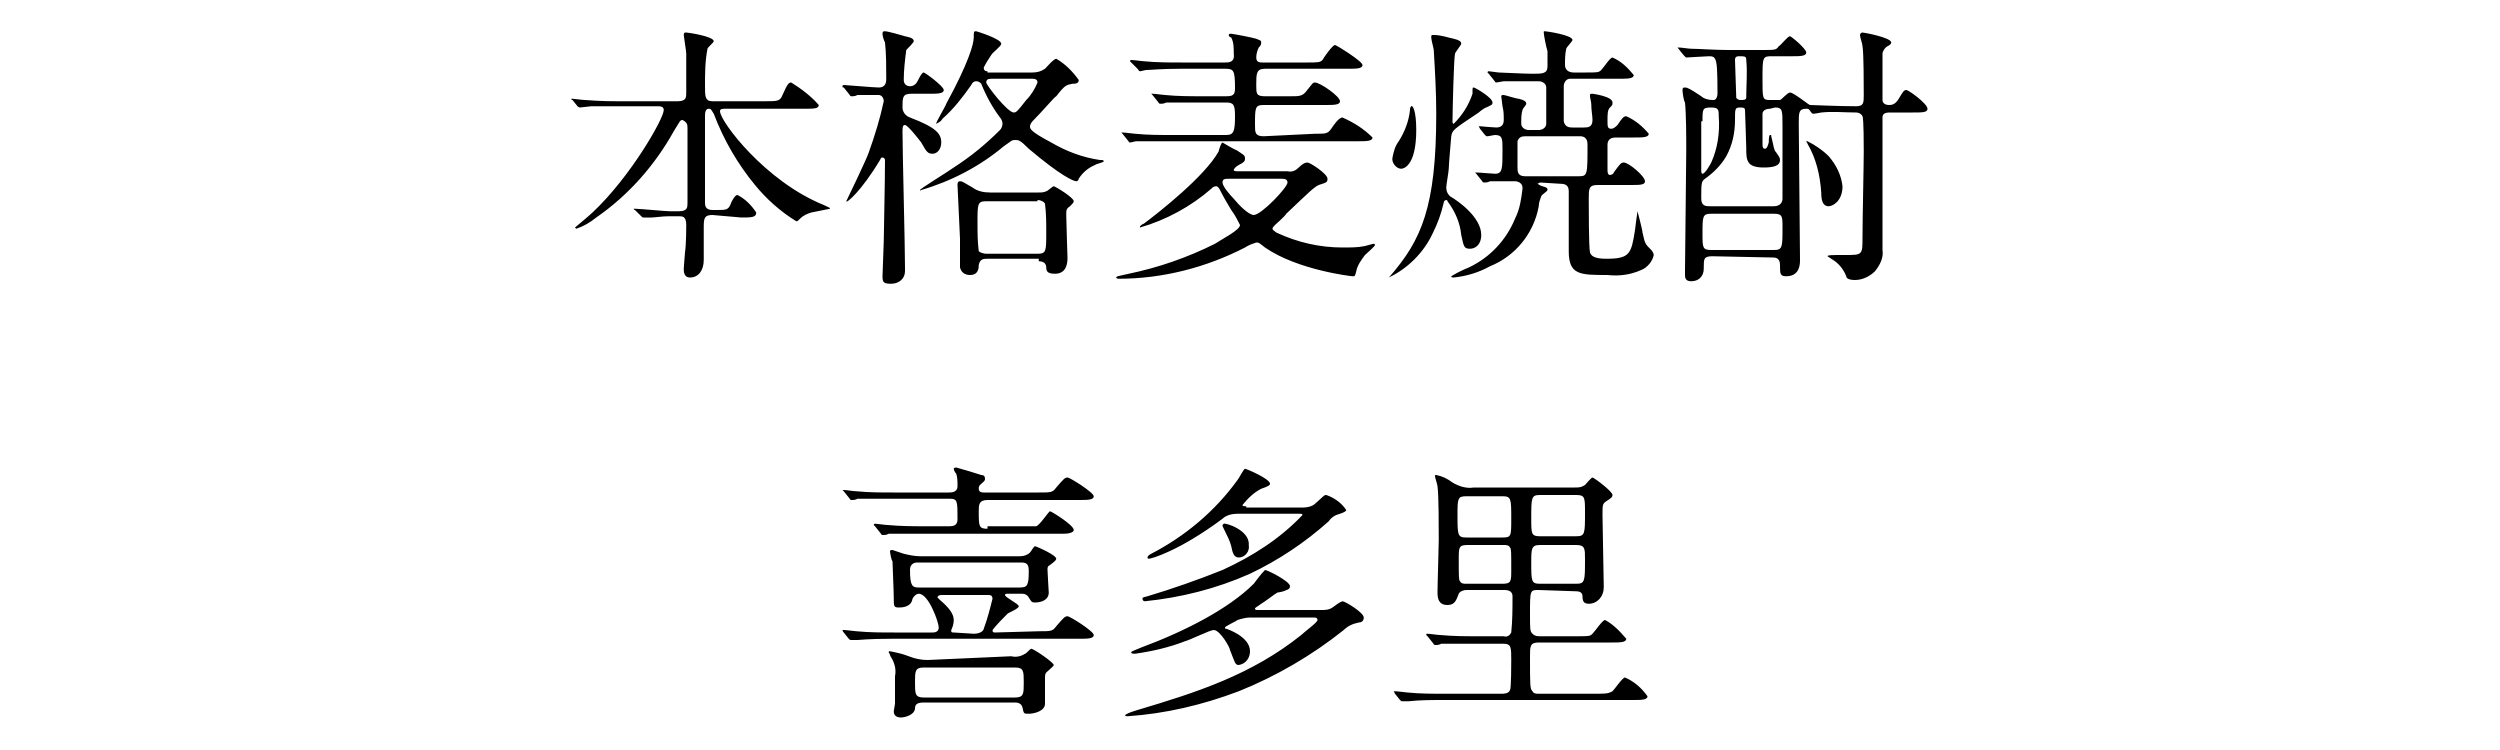 <?xml version="1.0" encoding="utf-8"?>
<!-- Generator: Adobe Illustrator 26.5.0, SVG Export Plug-In . SVG Version: 6.00 Build 0)  -->
<svg version="1.1" id="レイヤー_1" xmlns="http://www.w3.org/2000/svg" xmlns:xlink="http://www.w3.org/1999/xlink" x="0px"
	 y="0px" viewBox="0 0 200 60" style="enable-background:new 0 0 200 60;" xml:space="preserve">
<path d="M59.3,17.4c0.8,0,1.2,0,1.2-0.4c-0.4-0.6-0.9-1.1-1.5-1.4c-0.2,0-0.4,0.4-0.5,0.6c-0.2,0.6-0.4,0.6-1.1,0.6H57
	c-0.6,0-0.6-0.4-0.6-0.6c0-1.9,0-5,0-6.9c0-0.2,0-0.6,0.3-0.6c0.2,0,0.2,0.1,0.4,0.4c0.8,2.1,1.9,4,3.3,5.7c0.9,1.1,2,2.1,3.3,2.9
	c0.1,0,0.1,0,0.3-0.2c0.3-0.3,0.6-0.4,0.9-0.5c0.5-0.1,1-0.2,1.5-0.3c0-0.1-0.1-0.1-0.5-0.3c-4.7-1.9-8.3-6.7-8.3-7.5
	c0-0.2,0.2-0.2,0.4-0.2h6.3c0.8,0,1.2,0,1.2-0.3c-0.6-0.7-1.4-1.3-2.2-1.8c-0.2,0-0.3,0.1-0.7,1c-0.2,0.5-0.4,0.5-1.4,0.5H57
	c-0.6,0-0.6-0.4-0.6-1.2c0-1,0-2,0.2-3c0-0.1,0.5-0.5,0.5-0.6c0-0.4-2.1-0.7-2.2-0.7s-0.2,0-0.2,0.2c0,0.1,0.2,1.3,0.2,1.5
	c0,0.5,0,1.2,0,3.1c0,0.4,0,0.7-0.7,0.7h-4.4c-0.9,0-1.7,0-3-0.1c-0.2,0-0.9-0.1-1-0.1c0,0-0.1,0-0.1,0c0,0,0,0.1,0.1,0.1l0.4,0.5
	c0.1,0.1,0.2,0.1,0.2,0.1c0.1,0,0.8-0.1,0.9-0.1c0.8,0,1.7,0,2.3,0h3c0.2,0,0.5,0,0.5,0.3c0,0.7-2.7,5.4-5.7,8.2
	c-0.2,0.2-1.4,1.2-1.4,1.2s0.1,0.1,0.1,0.1c0.6-0.2,1.1-0.5,1.6-0.9c2.6-1.8,4.7-4.2,6.2-6.9c0.5-0.8,0.5-0.9,0.7-0.9
	C55,9.8,55,10,55,10.3c0,0.8,0,4.9,0,5.9c0,0.4,0,0.7-0.7,0.7h-0.7c-0.4,0-2.4-0.2-2.8-0.2c0,0-0.1,0-0.1,0c0,0,0,0.1,0.1,0.1
	l0.5,0.5c0.1,0.1,0.1,0.1,0.2,0.1s0.5,0,0.6,0c0.3,0,0.9-0.1,1.4-0.1h0.8c0.3,0,0.6,0,0.6,0.7c0,0.2,0,1.5-0.1,2.2
	c0,0.1-0.1,1.1-0.1,1.3c0,0.2,0,0.7,0.5,0.7c0.7,0,1.1-0.6,1.1-1.4c0-0.4,0-2.3,0-2.7c0-0.7,0.1-0.9,0.7-0.9L59.3,17.4z M79,5.7
	c-0.1,0-0.3,0-0.3-0.3c0.2-0.4,0.4-0.7,0.6-1c0.1-0.2,0.8-0.7,0.8-0.9c0-0.4-2-1-2-1c-0.2,0-0.2,0-0.2,0.5c0,0.5-0.4,2-2.2,5.3
	c0,0.1-0.9,1.6-0.8,1.6c0.2-0.1,0.4-0.2,0.5-0.4c0.9-0.8,1.6-1.7,2.3-2.7c0.1-0.2,0.2-0.3,0.4-0.3c0.2,0,0.3,0.1,0.4,0.2
	c0.4,1,0.9,1.9,1.5,2.7c0.1,0.1,0.2,0.3,0.2,0.5c0,0.2-0.1,0.4-0.2,0.5c-1.1,1.1-2.3,2.1-3.7,3c-0.4,0.3-2.7,1.7-2.7,1.8
	s0.1,0,0.1,0c2.4-0.7,4.7-1.9,6.6-3.5c0.6-0.4,0.6-0.5,0.9-0.5c0.3,0,0.4,0,1.1,0.7c2.6,2.2,3.6,2.6,3.8,2.6c0.1,0,0.2-0.1,0.2-0.2
	c0.3-0.5,0.8-0.9,1.3-1.1c0.1-0.1,0.7-0.2,0.7-0.3c0-0.1-0.1-0.1-0.3-0.1c-1.4-0.2-2.7-0.7-3.9-1.4c-1.7-0.9-1.7-1.1-1.7-1.3
	c0-0.1,0.1-0.3,0.2-0.4c0.8-0.8,1.8-2,1.9-2c0.7-0.9,0.8-0.9,1.3-1c0.2,0,0.5,0,0.5-0.3c-0.5-0.7-1.1-1.3-1.8-1.7
	c-0.2,0-0.8,0.7-0.9,0.8c-0.3,0.2-0.6,0.3-1,0.3H79z M82.6,6.3c0.1,0,0.4,0,0.4,0.3c-0.2,0.5-0.5,1-0.9,1.4c-0.7,0.9-0.8,1-1,1
	c-0.5,0-2.2-2.2-2.2-2.4s0.1-0.3,0.4-0.3H82.6z M83.1,20.9c0.5,0,0.6,0.3,0.6,0.5c0,0.3,0.1,0.5,0.7,0.5c1,0,1-1,1-1.3
	c0-0.1-0.1-2.9-0.1-3.4c0-0.4,0-0.5,0.3-0.7c0.2-0.2,0.3-0.3,0.3-0.4c0-0.3-1.5-1.2-1.6-1.2c-0.1,0-0.5,0.4-0.6,0.4
	c-0.2,0.1-0.4,0.1-0.6,0.1h-3.9c-0.5,0-1-0.1-1.4-0.4c-0.7-0.4-0.8-0.5-1-0.5c-0.2,0-0.2,0.2-0.2,0.3c0,0.1,0.2,4.3,0.2,4.3
	c0,0.4,0,2,0,2.3c0.1,0.4,0.4,0.6,0.8,0.6c0.7,0,0.7-0.6,0.7-0.8c0.1-0.5,0.4-0.5,0.7-0.5H83.1z M83,16c0.2,0,0.5,0.1,0.6,0.3
	c0.1,0.8,0.1,1.5,0.1,2.3c0,1.5,0,1.7-0.7,1.7h-4.1c-0.2,0-0.5-0.1-0.6-0.2c-0.1-0.8-0.1-1.5-0.1-2.3c0-1.5,0-1.7,0.7-1.7H83z
	 M74.3,7.5c0.7,0,1.2,0,1.2-0.3S74,5.8,73.9,5.8s-0.2,0.1-0.5,0.7c-0.1,0.2-0.3,0.4-0.6,0.4c-0.3,0-0.5-0.2-0.5-0.5c0,0,0,0,0,0
	c0-0.8,0.1-1.6,0.2-2.4c0.1-0.1,0.6-0.6,0.6-0.7c0-0.2-0.2-0.3-0.7-0.4c-0.3-0.1-1.4-0.4-1.6-0.4c-0.1,0-0.2,0-0.2,0.2
	c0,0.2,0.1,0.5,0.2,0.7c0.1,0.8,0.1,2.1,0.1,2.9c0,0.2,0,0.7-0.6,0.7c-0.4,0-2.6-0.2-2.8-0.2c0,0-0.1,0-0.1,0.1c0,0.1,0,0.1,0.1,0.1
	l0.4,0.5c0.1,0.1,0.1,0.2,0.2,0.2c0.2,0,0.3,0,0.5-0.1c0.1,0,0.8,0,1.7,0c0.2,0,0.4,0.2,0.4,0.5c-0.3,1.4-0.7,2.7-1.2,4.1
	c-0.2,0.6-1.8,3.9-1.8,3.9c0,0.2,1.2-0.8,2.7-3.3c0.1-0.2,0.1-0.2,0.2-0.2c0.1,0,0.2,0.1,0.2,0.2c0,0,0,0,0,0c0,1.6-0.1,6.2-0.1,6.5
	c0,0.3-0.1,2.6-0.1,2.8c0,0.5,0.1,0.6,0.7,0.6c0.6,0,1.1-0.4,1.1-1c0-0.1,0-0.2,0-0.3c0-1.7-0.2-9.3-0.2-10.8c0-0.4,0-0.6,0.2-0.6
	c0.2,0,1,1,1.3,1.4c0.4,0.7,0.5,0.9,0.9,0.9c0.4,0,0.7-0.4,0.7-0.9c0-0.7-0.4-1.2-2.5-2c-0.3-0.1-0.6-0.4-0.6-0.8
	c0-0.8,0-1.1,0.7-1.1H74.3z M101.1,10.9c-0.7,0-0.7-0.3-0.7-0.9c0-1.4,0-1.6,0.7-1.6h4.9c0.7,0,1.2,0,1.2-0.3c0-0.4-1.6-1.5-2-1.5
	c-0.2,0-0.2,0.1-0.7,0.7c-0.3,0.4-0.6,0.4-1.2,0.4h-2.1c-0.7,0-0.7-0.2-0.7-0.9c0-0.9,0-1.3,0.7-1.3h6.6c0.7,0,1.2,0,1.2-0.3
	s-2.1-1.6-2.2-1.6c-0.2,0-0.9,1-1,1.2C105.6,5,105.4,5,104.6,5H101c-0.2,0-0.5,0-0.5-0.4c0-0.3,0.1-0.6,0.2-0.8
	c0.1-0.1,0.2-0.2,0.2-0.4c0-0.2-0.2-0.2-0.4-0.3c-0.3-0.1-1.9-0.4-2-0.4c-0.1,0-0.2,0-0.2,0.1c0,0.1,0.1,0.2,0.2,0.2
	c0.2,0.4,0.2,0.8,0.2,1.3C98.8,5,98.3,5,98,5h-3.5c-1,0-1.9,0-3-0.1c-0.1,0-0.8-0.1-1-0.1c0,0-0.1,0-0.1,0.1c0,0,0,0,0.1,0.1L91,5.5
	c0.1,0.1,0.1,0.2,0.2,0.2c0.1,0,0.4-0.1,0.5-0.1c0.4,0,1.1-0.1,2.8-0.1H98c0.7,0,0.8,0.1,0.8,1.6c0,0.5-0.2,0.6-0.7,0.6h-1.9
	c-1,0-2,0-3-0.1c-0.1,0-0.8-0.1-1-0.1c0,0-0.1,0-0.1,0c0,0,0,0,0,0c0,0,0,0,0.1,0.1l0.4,0.5c0.1,0.1,0.1,0.2,0.2,0.2
	c0.2,0,0.3,0,0.5-0.1c0.2,0,0.9,0,2.8,0h2c0.6,0,0.7,0.2,0.7,1.1c0,1.2-0.1,1.5-0.7,1.5h-4.3c-1,0-2,0-3-0.1c-0.1,0-0.8-0.1-1-0.1
	c0,0-0.1,0-0.1,0c0,0,0,0,0,0c0,0,0,0,0.1,0.1l0.4,0.5c0.1,0.1,0.1,0.2,0.2,0.2s0.4-0.1,0.5-0.1c0.2,0,0.9,0,2.8,0h14.9
	c0.7,0,1.2,0,1.2-0.3c-0.7-0.7-1.5-1.2-2.4-1.6c-0.3,0-0.7,0.6-0.9,0.9c-0.3,0.4-0.4,0.4-1.3,0.4L101.1,10.9z M99,13.7
	c-0.1,0-0.3,0-0.3-0.1s0.2-0.3,0.4-0.4c0.4-0.2,0.5-0.3,0.5-0.5c0-0.3-0.1-0.3-0.7-0.7c-0.1,0-1.1-0.6-1.1-0.6
	c-0.1,0-0.3,0.6-0.3,0.7c-1.1,2-4.8,4.9-6,5.8c-0.1,0-0.3,0.2-0.3,0.2c0,0,0,0.1,0,0.1c0,0,0,0,0,0c2.1-0.6,4.1-1.7,5.7-3.1
	c0.1-0.1,0.2-0.2,0.4-0.2c0.1,0,0.2,0.1,0.3,0.3c0.3,0.6,0.6,1.1,0.9,1.6c0.3,0.4,0.5,0.8,0.7,1.2c0,0.4-1.4,1.1-2,1.5
	c-2.2,1.1-4.5,1.9-6.9,2.4c-0.9,0.2-1,0.2-1,0.3c0,0.1,0.2,0.1,0.2,0.1c3.5,0,7-0.9,10.1-2.5c0.3-0.2,0.6-0.3,0.9-0.4
	c0.2,0,0.2,0,0.7,0.4c2.6,1.8,6.9,2.3,7,2.3c0.2,0,0.2,0,0.3-0.4c0.1-0.5,0.4-0.9,0.7-1.3c0.1-0.1,0.8-0.7,0.8-0.8
	c0,0,0-0.1-0.1-0.1c-0.1,0-0.7,0.2-0.8,0.2c-0.5,0.1-1.1,0.1-1.7,0.1c-1.8,0-3.6-0.4-5.3-1.2c-0.1-0.1-0.3-0.2-0.3-0.3
	c0-0.1,0.1-0.2,0.2-0.3c0.1-0.1,0.8-0.7,0.9-0.9c2-1.9,2.2-2.1,2.6-2.3c0.6-0.2,0.7-0.2,0.7-0.5c0-0.4-1.4-1.3-1.6-1.3
	c-0.2,0-0.4,0.1-0.7,0.4c-0.2,0.2-0.5,0.4-0.9,0.3H99z M102.5,14.3c0.2,0,0.5,0,0.5,0.3c0,0.4-2.1,2.6-2.7,2.6
	c-0.4,0-1.2-0.8-1.6-1.3c-0.3-0.3-0.9-1-0.9-1.3s0.2-0.3,0.6-0.3L102.5,14.3z M124.8,14.7c0.4,0,0.7,0.1,0.7,0.6c0,0.7,0,4,0,4.8
	c0,1.9,0.9,1.9,3.1,1.9c0.9,0.1,1.8,0,2.7-0.4c0.5-0.2,0.9-0.7,1-1.2c0-0.1-0.1-0.3-0.2-0.4c-0.5-0.5-0.5-0.5-0.7-1.4
	c0-0.2-0.4-1.7-0.4-1.7c0,0-0.2,1.4-0.2,1.5c-0.3,1.9-0.4,2.3-2.3,2.3c-0.9,0-1.2-0.2-1.3-0.5c-0.1-0.4-0.1-3.6-0.1-4.3
	c0-0.8,0-1.1,0.7-1.1h2.6c0.8,0,1.2,0,1.2-0.3c0-0.4-1.3-1.5-1.7-1.5c-0.2,0-0.3,0.1-0.8,0.8c0,0.1-0.2,0.2-0.3,0.2
	c-0.2,0-0.2-0.3-0.2-0.4v-2c0-0.6,0.5-0.6,0.7-0.6h1.4c0.7,0,1.2,0,1.2-0.3c-0.5-0.6-1.1-1.1-1.8-1.4c-0.2,0-0.3,0.1-0.7,0.7
	c-0.1,0.1-0.3,0.3-0.5,0.3c-0.3,0-0.3-0.2-0.3-0.6c0-0.6,0-0.9,0.2-1.1c0.2-0.2,0.2-0.2,0.2-0.4c0-0.5-1.6-0.7-1.6-0.7
	c-0.2,0-0.2,0-0.2,0.2c0,0.1,0.1,0.5,0.1,0.6c0,0.5,0.1,1,0.1,1.3c0,0.6-0.4,0.6-0.7,0.6h-0.9c-0.2,0-0.6,0-0.7-0.5
	c0-0.2,0-2.4,0-2.8c0-0.3,0.2-0.6,0.5-0.6c0.1,0,0.1,0,0.2,0h3.7c0.7,0,1.2,0,1.2-0.3c-0.5-0.6-1-1.1-1.7-1.4c-0.2,0-0.7,0.8-0.9,1
	c-0.2,0.2-0.3,0.2-1.2,0.2h-1c-0.4,0-0.7-0.2-0.7-0.6c0-0.4,0-0.9,0.1-1.3c0-0.1,0.5-0.6,0.5-0.7c0-0.4-2.1-0.7-2.2-0.7
	c-0.1,0-0.1,0-0.1,0.1c0,0.2,0.2,1.2,0.3,1.5c0,0.2,0,1,0,1.2c0,0.6-0.4,0.6-1.2,0.6c-0.7,0-2.5-0.1-2.7-0.1c-0.1,0-0.7-0.1-0.8-0.1
	c0,0-0.1,0-0.1,0.1c0,0,0,0,0.1,0.1l0.4,0.5c0.1,0.1,0.1,0.2,0.2,0.2c0,0,0.6-0.1,0.6-0.1c0.9,0,1.9,0,2.8,0c0.3,0,0.6,0.2,0.6,0.5
	c0,0,0,0.1,0,0.1c0,0.5,0,2.6,0,2.8c0,0.3-0.3,0.5-0.6,0.5h-0.8c-0.3,0-0.6-0.2-0.6-0.5c0,0,0-0.1,0-0.1c0-0.3,0-0.7,0.1-1
	c0-0.1,0.3-0.4,0.3-0.5c0-0.2-0.2-0.3-0.6-0.4c-0.2,0-1.1-0.3-1.2-0.3c-0.1,0-0.2,0-0.2,0.1s0.1,0.7,0.1,0.8
	c0.1,0.4,0.1,0.7,0.1,1.1c0,0.4-0.2,0.6-0.6,0.6c-0.2,0-1.3-0.1-1.3-0.1c0,0-0.1,0-0.1,0s0,0,0.1,0.2l0.4,0.5
	c0.1,0.1,0.1,0.1,0.2,0.1c0.1,0,0.5-0.1,0.6-0.1c0.6,0,0.6,0.3,0.6,1.2c0,1.5,0,1.9-0.6,1.9c-0.2,0-1.2-0.1-1.5-0.1c0,0-0.1,0-0.1,0
	c0,0,0,0,0,0c0,0,0,0,0.1,0.1l0.4,0.5c0.1,0.1,0.1,0.2,0.2,0.2c0.2,0,0.3,0,0.5-0.1c0.6,0,1.7,0,2,0c0.3,0,0.6,0.2,0.6,0.5
	c0,0,0,0,0,0.1c-0.1,0.8-0.2,1.6-0.6,2.4c-0.7,1.7-2,3.1-3.7,3.9c-0.5,0.2-0.9,0.4-1.4,0.7c0,0.1,0.1,0.1,0.2,0.1
	c1-0.1,2-0.4,2.9-0.9c2-0.8,3.5-2.6,3.9-4.8c0-0.3,0.1-0.5,0.2-0.8c0-0.1,0.5-0.4,0.5-0.5c0-0.2-0.1-0.2-0.4-0.3
	c-0.1,0-0.4-0.2-0.4-0.2s0.2-0.1,0.2-0.1L124.8,14.7z M122,14.1c-0.6,0-0.6-0.4-0.6-0.7c0-0.3,0-2,0-2.1c0.1-0.3,0.3-0.4,0.6-0.4
	h4.4c0.6,0,0.6,0.5,0.6,0.7c0,2.4,0,2.5-0.7,2.5H122z M112.9,8.5c-0.1,0.1-0.1,0.2-0.1,0.3c-0.1,0.9-0.4,1.7-0.9,2.5
	c-0.3,0.4-0.4,0.8-0.5,1.3c-0.1,0.4,0.3,0.9,0.7,0.9c0.1,0,1.2-0.1,1.2-3.1C113.3,8.8,113,8.4,112.9,8.5z M115.8,16.1
	c0.6,0.8,1,1.7,1.1,2.7c0.2,0.9,0.2,1.1,0.7,1.1c0.4,0,0.9-0.3,0.9-1.1c0-1.4-1.8-2.7-2.5-3.1c-0.2-0.2-0.3-0.4-0.3-0.7
	c0-0.2,0.2-1.3,0.2-1.5c0-0.4,0.2-2.5,0.2-2.6c0.1-0.5,0.1-0.5,2.2-1.9c0.1-0.1,0.5-0.4,0.6-0.4c0.4-0.2,0.5-0.2,0.5-0.4
	c0-0.4-1.4-1.2-1.5-1.2c-0.1,0-0.1,0-0.1,0.5c-0.3,0.9-0.8,1.7-1.5,2.4c-0.1,0-0.1-0.1-0.1-0.2c0-0.6,0.1-5,0.2-5.4
	c0-0.1,0.5-0.7,0.5-0.8c0-0.2-0.2-0.3-0.6-0.4c-0.5-0.1-1-0.3-1.6-0.3c-0.2,0-0.2,0-0.2,0.2c0,0.2,0.2,0.9,0.2,1
	c0.1,1.7,0.2,3.4,0.2,5.1c0,7.5-1.2,10.1-3.7,13c0,0-0.1,0.1-0.1,0.1c1.5-0.7,2.8-2,3.5-3.5c0.4-0.8,0.7-1.6,0.9-2.5
	c0-0.1,0.1-0.2,0.2-0.2C115.7,16,115.8,16,115.8,16.1z M141.8,20.6c0.2,0,0.6,0,0.6,0.6c0,0.7,0,0.9,0.5,0.9c1.1,0,1.1-1,1.1-1.3
	c0-1.7-0.1-9.3-0.1-10.9c0-0.9,0-1.2,0.6-1.2c0.2,0,0.2,0,0.4,0.3c0.1,0.1,0.1,0.1,0.2,0.1c0.1,0,0.6-0.1,0.6-0.1
	c0.9-0.1,1.9,0,2.8,0c0.2,0,0.4,0.1,0.5,0.3c0.1,0.2,0.1,2.4,0.1,2.8c0,1.1-0.1,5.4-0.1,6.9c0,1.4,0,1.4-1.4,1.4
	c-1.1,0-1.4,0-1.4,0.1l0.6,0.4c0.4,0.3,0.7,0.7,0.9,1.2c0,0.1,0.1,0.3,0.7,0.3c0.6,0,1.2-0.3,1.6-0.7c0.4-0.5,0.7-1.1,0.6-1.7
	c0-0.6,0-3.4,0-4c0-0.8,0-6.5,0-6.6c0-0.3,0.2-0.4,0.6-0.4h1.8c0.8,0,1.2,0,1.2-0.3c0-0.4-1.5-1.5-1.7-1.5c-0.2,0-0.3,0.2-0.6,0.7
	c-0.3,0.5-0.6,0.5-0.8,0.5c-0.2,0-0.5-0.1-0.5-0.4c0-0.1,0-3.2,0-3.7c0-0.2,0.2-0.5,0.4-0.6c0.2-0.1,0.3-0.2,0.3-0.3
	c0-0.4-2.2-0.8-2.3-0.8c-0.1,0-0.2,0.1-0.2,0.2c0,0.2,0.2,0.7,0.2,0.9c0.1,0.5,0.1,3.2,0.1,3.9c0,0.6,0,0.9-0.6,0.9
	c-1.4,0-3.5-0.1-3.7-0.1c-0.1,0-1.3-1-1.6-1c-0.2,0-0.7,0.6-0.8,0.6C142.2,8,142.2,8,141.6,8C141,8,141,7.9,141,6.4
	c0-1.9,0-1.9,0.8-1.9h1.5c0.7,0,1.2,0,1.2-0.3s-1.2-1.3-1.3-1.3c-0.2,0-0.7,0.7-0.9,0.8C142.1,4,142,4,141,4h-2.7
	c-1.2,0-2.4-0.1-3-0.1c-0.2,0-0.8-0.1-1-0.1c0,0-0.1,0-0.1,0s0.6,0.8,0.7,0.8c0.2,0,1.5-0.1,1.8-0.1c0.3,0,0.5,0,0.6,0.5
	c0.1,0.4,0.1,2.1,0.1,2.5c0,0.2-0.1,0.5-0.3,0.5c0,0-0.1,0-0.1,0c-0.3,0-0.7-0.1-0.9-0.3c-0.9-0.6-1.1-0.7-1.3-0.7
	c-0.1,0-0.2,0-0.2,0.2c0,0.2,0.1,0.9,0.2,1c0.1,1,0.1,2.8,0.1,3.9c0,1.2-0.1,8.4-0.1,9.5c0,0.1,0,0.3,0,0.4c0,0.3,0.1,0.5,0.5,0.5
	c0.6,0,1-0.4,1-1c0,0,0-0.1,0-0.1c0-0.7,0-0.9,0.7-0.9L141.8,20.6z M142,8.6c0.6,0,0.6,0.2,0.6,1.5c0,0.9,0,5.2,0,5.8
	c0,0.3-0.2,0.6-0.7,0.6h-5.1c-0.3,0-0.7,0-0.7-0.6c0-1.2,0-1.4,0.3-1.6c0.7-0.5,1.3-1.1,1.7-1.8c0.5-0.9,0.7-1.9,0.7-2.9
	c0-0.9,0-1,0.4-1c0.2,0,0.4,0,0.4,0.2c0,0.1,0.1,2.7,0.1,3c0,1,0,1.6,1.4,1.6c0.7,0,1.3-0.1,1.3-0.6c0-0.2-0.1-0.3-0.3-0.6
	c-0.2-0.2-0.2-0.5-0.4-1.3c0-0.1,0-0.1-0.1-0.1c-0.1,0-0.1,0.5-0.1,0.6c-0.1,0.4-0.2,0.5-0.3,0.5c-0.2,0-0.2-0.2-0.2-0.4
	c0-0.2,0-2.3,0-2.4c0-0.2,0.2-0.4,0.6-0.4L142,8.6z M139.1,4.5c0.5,0,0.6,0,0.6,0.3c0.1,1,0,2,0,3c0,0.2-0.2,0.2-0.5,0.2
	c-0.1,0-0.3-0.1-0.3-0.2c0-0.1-0.1-2.9-0.1-3C138.8,4.7,138.8,4.5,139.1,4.5L139.1,4.5z M136.2,9.7c0-1,0-1.1,0.7-1.1
	c0.6,0,0.6,0.2,0.6,0.7c0.1,1.3-0.1,2.6-0.6,3.7c-0.1,0.2-0.5,0.9-0.7,0.9c-0.1,0-0.1-0.2-0.1-0.2V9.7z M136.9,20
	c-0.7,0-0.7-0.2-0.7-1.3c0-1.4,0-1.6,0.7-1.6h5c0.7,0,0.7,0.2,0.7,1.1c0,1.6,0,1.8-0.7,1.8H136.9z M147.4,14.9
	c-0.1-0.9-0.5-1.7-1.1-2.4c-0.5-0.5-1.1-0.9-1.7-1.2c0,0-0.1,0-0.1,0c0,0.1,0.1,0.1,0.1,0.2c0.7,1.2,1,2.5,1.1,3.9
	c0,0.6,0.1,1.1,0.6,1.1C146.6,16.5,147.4,16.1,147.4,14.9z M79.6,50.6c-0.1,0-0.2,0-0.2-0.2c0.4-0.5,0.8-0.9,1.2-1.3
	c0.1-0.1,0.9-0.4,0.9-0.6c0-0.2-1.1-0.7-1.1-0.9c0-0.1,0.1-0.1,0.2-0.1h1.2c0.2,0,0.4,0.1,0.5,0.3c0.2,0.3,0.2,0.4,0.5,0.4
	c0.5,0,1.1-0.2,1.1-0.8c0-0.2-0.1-1.5-0.1-1.8c0-0.2,0-0.3,0.2-0.4c0.4-0.3,0.5-0.4,0.5-0.5c0-0.3-1.6-1-1.7-1
	c-0.1,0-0.3,0.4-0.4,0.5c-0.2,0.2-0.5,0.3-0.8,0.3h-8c-0.4,0-0.9-0.1-1.3-0.2c-0.3-0.1-0.6-0.2-0.9-0.3c-0.1,0-0.2,0-0.2,0.1
	c0,0.1,0.1,0.7,0.2,0.8c0,0.4,0.1,2.3,0.1,2.9c0,0.7,0,0.8,0.4,0.8c0.2,0,1,0,1.1-0.7c0.1-0.2,0.3-0.4,0.5-0.4
	c0.8,0,1.6,2.3,1.6,2.7s-0.4,0.4-0.5,0.4h-3.1c-1,0-1.9,0-3-0.1c-0.1,0-0.8-0.1-1-0.1c0,0-0.1,0-0.1,0c0,0,0,0.1,0.1,0.2l0.4,0.5
	c0.1,0.1,0.1,0.1,0.2,0.1c0.1,0,0.4,0,0.5,0c0.2,0,0.8-0.1,2.8-0.1h14.9c0.7,0,1.2,0,1.2-0.3c0-0.3-1.9-1.5-2.1-1.5
	c-0.2,0-0.3,0.1-0.9,0.8c-0.3,0.4-0.4,0.4-1.4,0.4L79.6,50.6z M81.7,45c0.5,0,0.6,0.2,0.6,0.7c0,1.1-0.1,1.3-0.7,1.3h-8.1
	c-0.5,0-0.7-0.1-0.7-1.4c0-0.6,0.5-0.6,0.6-0.6L81.7,45z M76.3,50.6c-0.1,0-0.2,0-0.2-0.1c0,0,0,0,0-0.1c0.1-0.2,0.2-0.5,0.2-0.8
	c0-0.5-0.4-1-1.1-1.6c-0.1-0.1-0.2-0.2-0.2-0.2c0-0.1,0.1-0.2,0.3-0.2h3.8c0.2,0,0.3,0.1,0.3,0.3c-0.2,0.8-0.4,1.6-0.7,2.4
	c0,0.1-0.2,0.4-0.8,0.4L76.3,50.6z M74.2,52.8c-0.5,0-1-0.1-1.5-0.3c-0.5-0.2-1-0.3-1.5-0.4c-0.1,0-0.1,0-0.1,0.1
	c0.1,0.1,0.1,0.3,0.2,0.4c0.3,0.5,0.4,1,0.3,1.5c0,0.1,0,2.2,0,2.2c0,0-0.1,0.6-0.1,0.6c0,0.4,0.3,0.5,0.6,0.5c0.1,0,1-0.1,1.1-0.7
	c0-0.3,0.1-0.5,0.7-0.5h7.3c0.1,0,0.5,0,0.6,0.4c0.1,0.5,0.1,0.5,0.5,0.5c0.4,0,1.3-0.2,1.3-0.8c0-0.3,0-1.7,0-2
	c0-0.2,0-0.4,0.1-0.5c0.2-0.2,0.6-0.5,0.6-0.6c0-0.2-1.6-1.3-1.8-1.3c-0.1,0-0.4,0.4-0.5,0.4c-0.3,0.2-0.7,0.3-1.1,0.2L74.2,52.8z
	 M81.2,53.4c0.7,0,0.7,0.3,0.7,1.2s0,1.2-0.7,1.2h-7.3c-0.7,0-0.7-0.3-0.7-1.2c0-0.9,0-1.2,0.7-1.2H81.2z M79,42.3
	c-0.7,0-0.7-0.2-0.7-1.4c0-0.5,0-0.9,0.7-0.9h7.3c0.7,0,1.2,0,1.2-0.3c0-0.3-1.9-1.5-2.1-1.5c-0.2,0-0.3,0.1-0.9,0.8
	c-0.3,0.4-0.4,0.4-1.4,0.4h-4.4c-0.1,0-0.4,0-0.4-0.3c0-0.1,0-0.2,0.1-0.3c0.3-0.3,0.4-0.3,0.4-0.5c0-0.2-0.1-0.3-0.3-0.3
	c-0.6-0.2-1.3-0.4-2-0.6c-0.2,0-0.2,0.1-0.2,0.1c0,0.1,0.1,0.3,0.2,0.4c0.1,0.3,0.1,0.6,0.1,1c0,0.5-0.5,0.5-0.7,0.5h-4.4
	c-1,0-2,0-3-0.1c-0.2,0-0.8-0.1-1-0.1c0,0-0.1,0-0.1,0c0,0,0,0,0,0c0,0,0,0,0.1,0.1l0.4,0.5c0.1,0.1,0.1,0.2,0.2,0.2
	c0.2,0,0.3,0,0.5-0.1c0.2,0,0.8,0,2.8,0h4.6c0.6,0,0.6,0.2,0.6,1.6c0,0.2,0,0.6-0.6,0.6H74c-1,0-1.9,0-3-0.1c-0.2,0-0.8-0.1-1-0.1
	c0,0-0.1,0-0.1,0.1c0,0,0,0,0.1,0.1l0.4,0.5c0.1,0.1,0.1,0.2,0.2,0.2c0.2,0,0.3,0,0.5-0.1c0.2,0,0.8,0,2.8,0h11.2
	c0.4,0,0.8-0.1,0.8-0.3c0-0.4-1.8-1.5-1.9-1.5s-0.8,1.1-1.1,1.2c-0.2,0-0.5,0-0.7,0H79z M99.7,40.5c-0.2,0-0.3,0-0.3-0.1
	c0.4-0.5,0.9-1,1.5-1.3c0.6-0.2,0.7-0.3,0.7-0.4c0-0.4-1.9-1.2-2-1.2c-0.1,0-0.5,0.8-0.6,0.9c-1.8,2.5-4.2,4.5-6.9,5.9
	c-0.2,0.1-0.3,0.2-0.3,0.3c0,0.1,0.1,0.1,0.1,0.1c0.2,0,2.4-0.6,5.9-3.2c0.3-0.3,0.8-0.4,1.2-0.4h4.9c0.2,0,0.3,0,0.3,0.1
	c-1.8,1.9-4,3.3-6.4,4.4c-2,0.8-4,1.5-6,2.1c-0.4,0.1-0.4,0.1-0.4,0.2c0,0,0,0.2,0.2,0.2c2.9-0.3,5.7-1,8.4-2.2
	c2.3-1.1,4.4-2.5,6.3-4.2c0.2-0.3,0.5-0.5,0.9-0.6c0.3-0.1,0.5-0.2,0.5-0.3c-0.4-0.6-1-1-1.6-1.2c-0.2,0-0.2,0.1-0.9,0.7
	c-0.2,0.2-0.6,0.3-0.9,0.3H99.7z M105.1,49.4c0.1,0,0.3,0,0.3,0.2c0,0.2-1,0.9-1.3,1.2c-4,3.2-8.4,4.6-13.1,6
	c-0.3,0.1-0.7,0.2-1,0.4c0,0,0,0.1,0.2,0.1c3-0.2,6-0.9,8.9-2c3-1.2,5.9-2.9,8.4-4.9c0.3-0.3,0.7-0.5,1.2-0.6c0.2,0,0.4-0.1,0.4-0.4
	c0-0.4-1.5-1.3-1.7-1.3c-0.3,0.1-0.5,0.3-0.8,0.5c-0.3,0.2-0.6,0.2-0.9,0.2h-5c-0.2,0-0.3,0-0.3-0.1c0-0.1,0.1-0.1,0.5-0.4
	c0.2-0.1,1.1-0.8,1.3-0.9c0.1,0,0.6-0.1,0.7-0.2c0.1,0,0.3-0.1,0.3-0.3c0-0.4-1.8-1.3-2-1.3c-0.3,0.3-0.6,0.7-0.9,1.1
	c-2,2-5.5,3.8-9,5.1c-0.7,0.3-0.8,0.3-0.8,0.4c0,0.1,0.2,0.1,0.3,0.1c1.4-0.2,2.7-0.5,4-1c0.4-0.1,2-0.9,2.3-0.9
	c0.5,0,1.3,1.4,1.3,1.6c0.4,1,0.4,1.2,0.7,1.2c0.6-0.1,0.9-0.6,0.9-1.1c0-1.2-1.9-1.8-1.9-1.8C98,50.3,98,50.3,98,50.2
	c0-0.1,0.9-0.5,1-0.6c0.3-0.1,0.7-0.2,1-0.2L105.1,49.4z M97.9,41.9c0,0-0.1,0.1-0.1,0.1c0,0.1,0,0.1,0.2,0.5
	c0.2,0.4,0.4,0.8,0.5,1.2c0.1,0.5,0.2,0.9,0.6,0.9c0.5,0,0.9-0.5,0.8-1c0,0,0,0,0,0C100,42.4,98,41.8,97.9,41.9z M126,47.3
	c0.2,0,0.6,0,0.6,0.4c0,0.4,0.1,0.6,0.5,0.6c0.7,0,1.2-0.6,1.2-1.3c0,0,0-0.1,0-0.1c0-0.8-0.1-4.8-0.1-5.7c0-0.8,0-0.9,0.3-1.1
	c0.3-0.2,0.5-0.3,0.5-0.5c0-0.3-1.5-1.4-1.6-1.4c-0.1,0-0.5,0.5-0.6,0.6c-0.3,0.2-0.5,0.2-0.8,0.2h-8.1c-0.6,0.1-1.2-0.1-1.7-0.4
	c-0.4-0.3-0.8-0.5-1.3-0.6c-0.1,0-0.1,0-0.1,0.1c0,0,0,0,0,0c0,0.1,0.2,0.7,0.2,0.8c0.1,0.7,0.1,3.3,0.1,4.3c0,0.6-0.1,3.5-0.1,4.2
	c0,0.5,0.1,1,0.8,1c0.6,0,0.7-0.4,0.9-0.9c0.1-0.2,0.4-0.3,0.6-0.3h3c0.2,0,0.7,0,0.7,0.5c0,1,0,1.9-0.1,2.9
	c-0.1,0.2-0.3,0.4-0.6,0.3h-2.1c-1,0-1.9,0-3-0.1c-0.2,0-0.8-0.1-1-0.1c-0.1,0-0.1,0-0.1,0.1c0,0,0,0,0.1,0.1l0.4,0.5
	c0.1,0.1,0.1,0.2,0.2,0.2c0.2,0,0.3,0,0.5-0.1c0.2,0,0.8,0,2.8,0h2.2c0.6,0,0.6,0.3,0.6,1.3c0,0.3,0,2.3-0.1,2.4
	c-0.1,0.3-0.5,0.3-0.7,0.3h-4.5c-1,0-2,0-3-0.1c-0.1,0-0.8-0.1-1-0.1c0,0-0.1,0-0.1,0c0,0,0,0,0.1,0.2l0.4,0.5
	c0.1,0.1,0.1,0.1,0.2,0.1s0.4,0,0.5,0c0.9-0.1,1.9-0.1,2.8-0.1h15.1c0.7,0,1.2,0,1.2-0.3c-0.5-0.7-1.1-1.2-1.8-1.5
	c-0.2,0-0.8,0.9-1,1.1c-0.2,0.1-0.3,0.2-1.1,0.2h-4.8c-0.2,0-0.4,0-0.5-0.2c-0.2-0.2-0.2-0.4-0.2-2.8c0-0.8,0-1.1,0.7-1.1h5.8
	c0.7,0,1.2,0,1.2-0.3c-0.5-0.6-1.1-1.2-1.7-1.5c-0.2,0-0.8,0.9-1,1.1s-0.3,0.2-1.2,0.2h-3c-0.2,0-0.4,0-0.6-0.2
	c-0.2-0.2-0.2-0.3-0.2-1.6c0-1.9,0-1.9,0.7-1.9L126,47.3z M117.3,43c-0.7,0-0.7-0.2-0.7-1.8c0-1.3,0-1.5,0.7-1.5h2.9
	c0.7,0,0.7,0.2,0.7,1.8c0,1.4,0,1.5-0.7,1.5L117.3,43z M117.3,46.7c-0.2,0-0.4,0-0.5-0.2c-0.1-0.1-0.1-0.3-0.1-1.8
	c0-0.9,0-1.1,0.7-1.1h2.9c0.2,0,0.4,0,0.5,0.2c0.1,0.1,0.1,0.3,0.1,1.8c0,0.9,0,1.1-0.7,1.1L117.3,46.7z M123.2,46.7
	c-0.7,0-0.7-0.2-0.7-1.7c0-1.1,0-1.4,0.7-1.4h2.9c0.7,0,0.7,0.3,0.7,1.1c0,1.8,0,2-0.7,2H123.2z M126.1,39.6c0.7,0,0.7,0.2,0.7,1.4
	c0,1.7,0,1.9-0.7,1.9h-2.9c-0.7,0-0.7-0.2-0.7-1.4c0-1.7,0-1.9,0.7-1.9H126.1z"/>
</svg>
